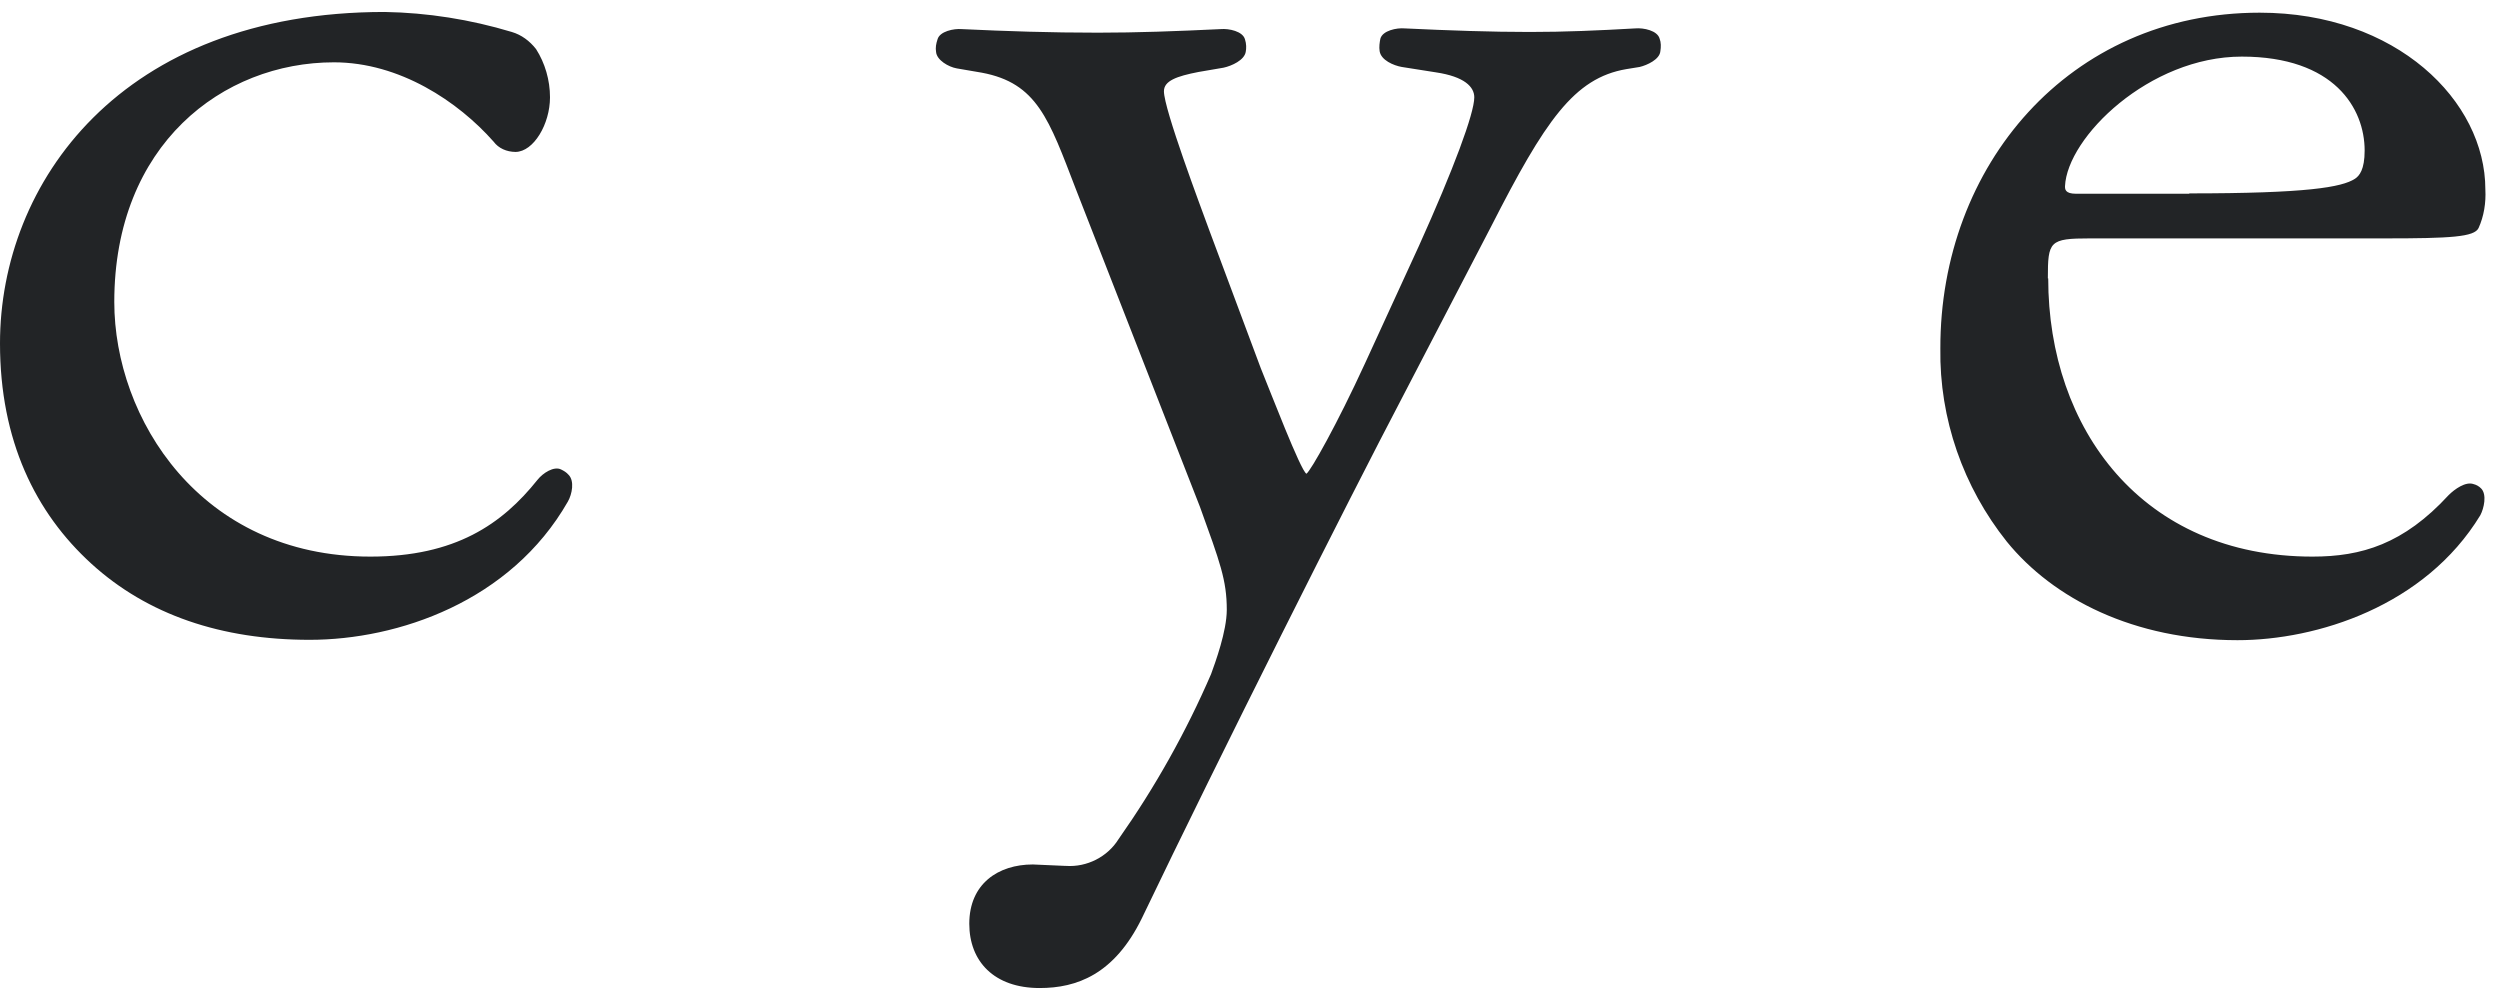 <svg width="70" height="28" viewBox="0 0 70 28" fill="none" xmlns="http://www.w3.org/2000/svg">
<path d="M45.79 0.795C46.02 0.775 46.41 0.855 46.47 1.085C46.51 1.185 46.51 1.315 46.49 1.435C46.47 1.665 46.12 1.825 45.91 1.875L45.54 1.935C44.07 2.185 43.26 3.385 41.75 6.345L39.26 11.135C37.79 13.935 34.14 21.185 31.97 25.715C31.2 27.285 30.15 27.665 29.11 27.665C27.831 27.665 27.14 26.915 27.14 25.865C27.14 24.745 27.95 24.205 28.92 24.205L29.83 24.245H29.85C30.43 24.285 31.01 23.995 31.32 23.495C32.34 22.045 33.21 20.495 33.91 18.875C34.03 18.545 34.349 17.675 34.35 17.075C34.35 16.245 34.16 15.745 33.6 14.195L30.12 5.285C29.37 3.335 29.04 2.325 27.49 2.035L26.79 1.915C26.56 1.875 26.23 1.685 26.21 1.455C26.19 1.335 26.21 1.224 26.25 1.104C26.31 0.875 26.71 0.796 26.93 0.815C28.19 0.875 29.42 0.915 30.74 0.915C31.82 0.915 32.94 0.875 34.18 0.815C34.41 0.795 34.8 0.875 34.86 1.104C34.9 1.224 34.9 1.355 34.88 1.455C34.84 1.685 34.49 1.845 34.26 1.895L33.56 2.015C32.94 2.135 32.59 2.265 32.59 2.555C32.59 3.055 33.61 5.764 33.87 6.475L35.3 10.305C35.57 10.965 36.42 13.184 36.58 13.265C36.701 13.183 37.43 11.894 38.22 10.175L39.73 6.885C40.7 4.735 41.28 3.175 41.28 2.725C41.28 2.435 41.01 2.145 40.2 2.025L39.25 1.875C39.02 1.835 38.67 1.685 38.63 1.435C38.61 1.315 38.63 1.185 38.65 1.085C38.711 0.855 39.11 0.775 39.33 0.795C40.59 0.855 41.77 0.895 42.83 0.895C43.82 0.895 44.74 0.855 45.79 0.795ZM63.27 0.355C67.099 0.355 69.59 2.825 69.59 5.305C69.61 5.675 69.55 6.055 69.4 6.385C69.28 6.635 68.629 6.675 66.769 6.675H58.52C57.38 6.675 57.34 6.755 57.34 7.795H57.35C57.35 12.005 59.98 15.585 64.75 15.585C66.12 15.585 67.3 15.235 68.56 13.865C68.73 13.695 69.04 13.475 69.26 13.555C69.34 13.575 69.41 13.615 69.47 13.675C69.64 13.845 69.55 14.235 69.45 14.425C67.9 16.975 64.87 17.925 62.65 17.925C59.751 17.925 57.49 16.765 56.19 15.165C54.97 13.635 54.3 11.725 54.33 9.755C54.32 4.645 57.93 0.356 63.27 0.355ZM10.77 0.335C11.97 0.355 13.17 0.545 14.33 0.895C14.6 0.975 14.83 1.145 15.01 1.375C15.26 1.765 15.4 2.245 15.4 2.725C15.4 3.473 14.942 4.25 14.434 4.254C14.186 4.252 13.959 4.153 13.82 3.965C12.83 2.845 11.19 1.745 9.35 1.745C6.24 1.745 3.2 4.045 3.2 8.455C3.2 11.705 5.6 15.585 10.37 15.585C12.75 15.585 14.06 14.675 15.05 13.435C15.2 13.245 15.51 13.045 15.71 13.145C15.79 13.184 15.86 13.225 15.92 13.295C16.09 13.465 16.02 13.835 15.9 14.045C14.3 16.845 11.14 17.915 8.67 17.915C6.2 17.915 4.13 17.215 2.56 15.785C0.99 14.355 6.64097e-05 12.335 0 9.615C0 5.125 3.38 0.335 10.77 0.335ZM62.77 1.585C60.18 1.585 57.88 3.845 57.82 5.215C57.82 5.295 57.82 5.425 58.13 5.425H61.3V5.415C64.59 5.415 65.57 5.245 65.94 5.005C66.06 4.925 66.21 4.754 66.21 4.215C66.21 3.035 65.359 1.585 62.77 1.585ZM14.44 4.255H14.43C14.431 4.255 14.432 4.254 14.434 4.254C14.436 4.254 14.438 4.255 14.44 4.255Z" fill="#222426"/>
</svg>
